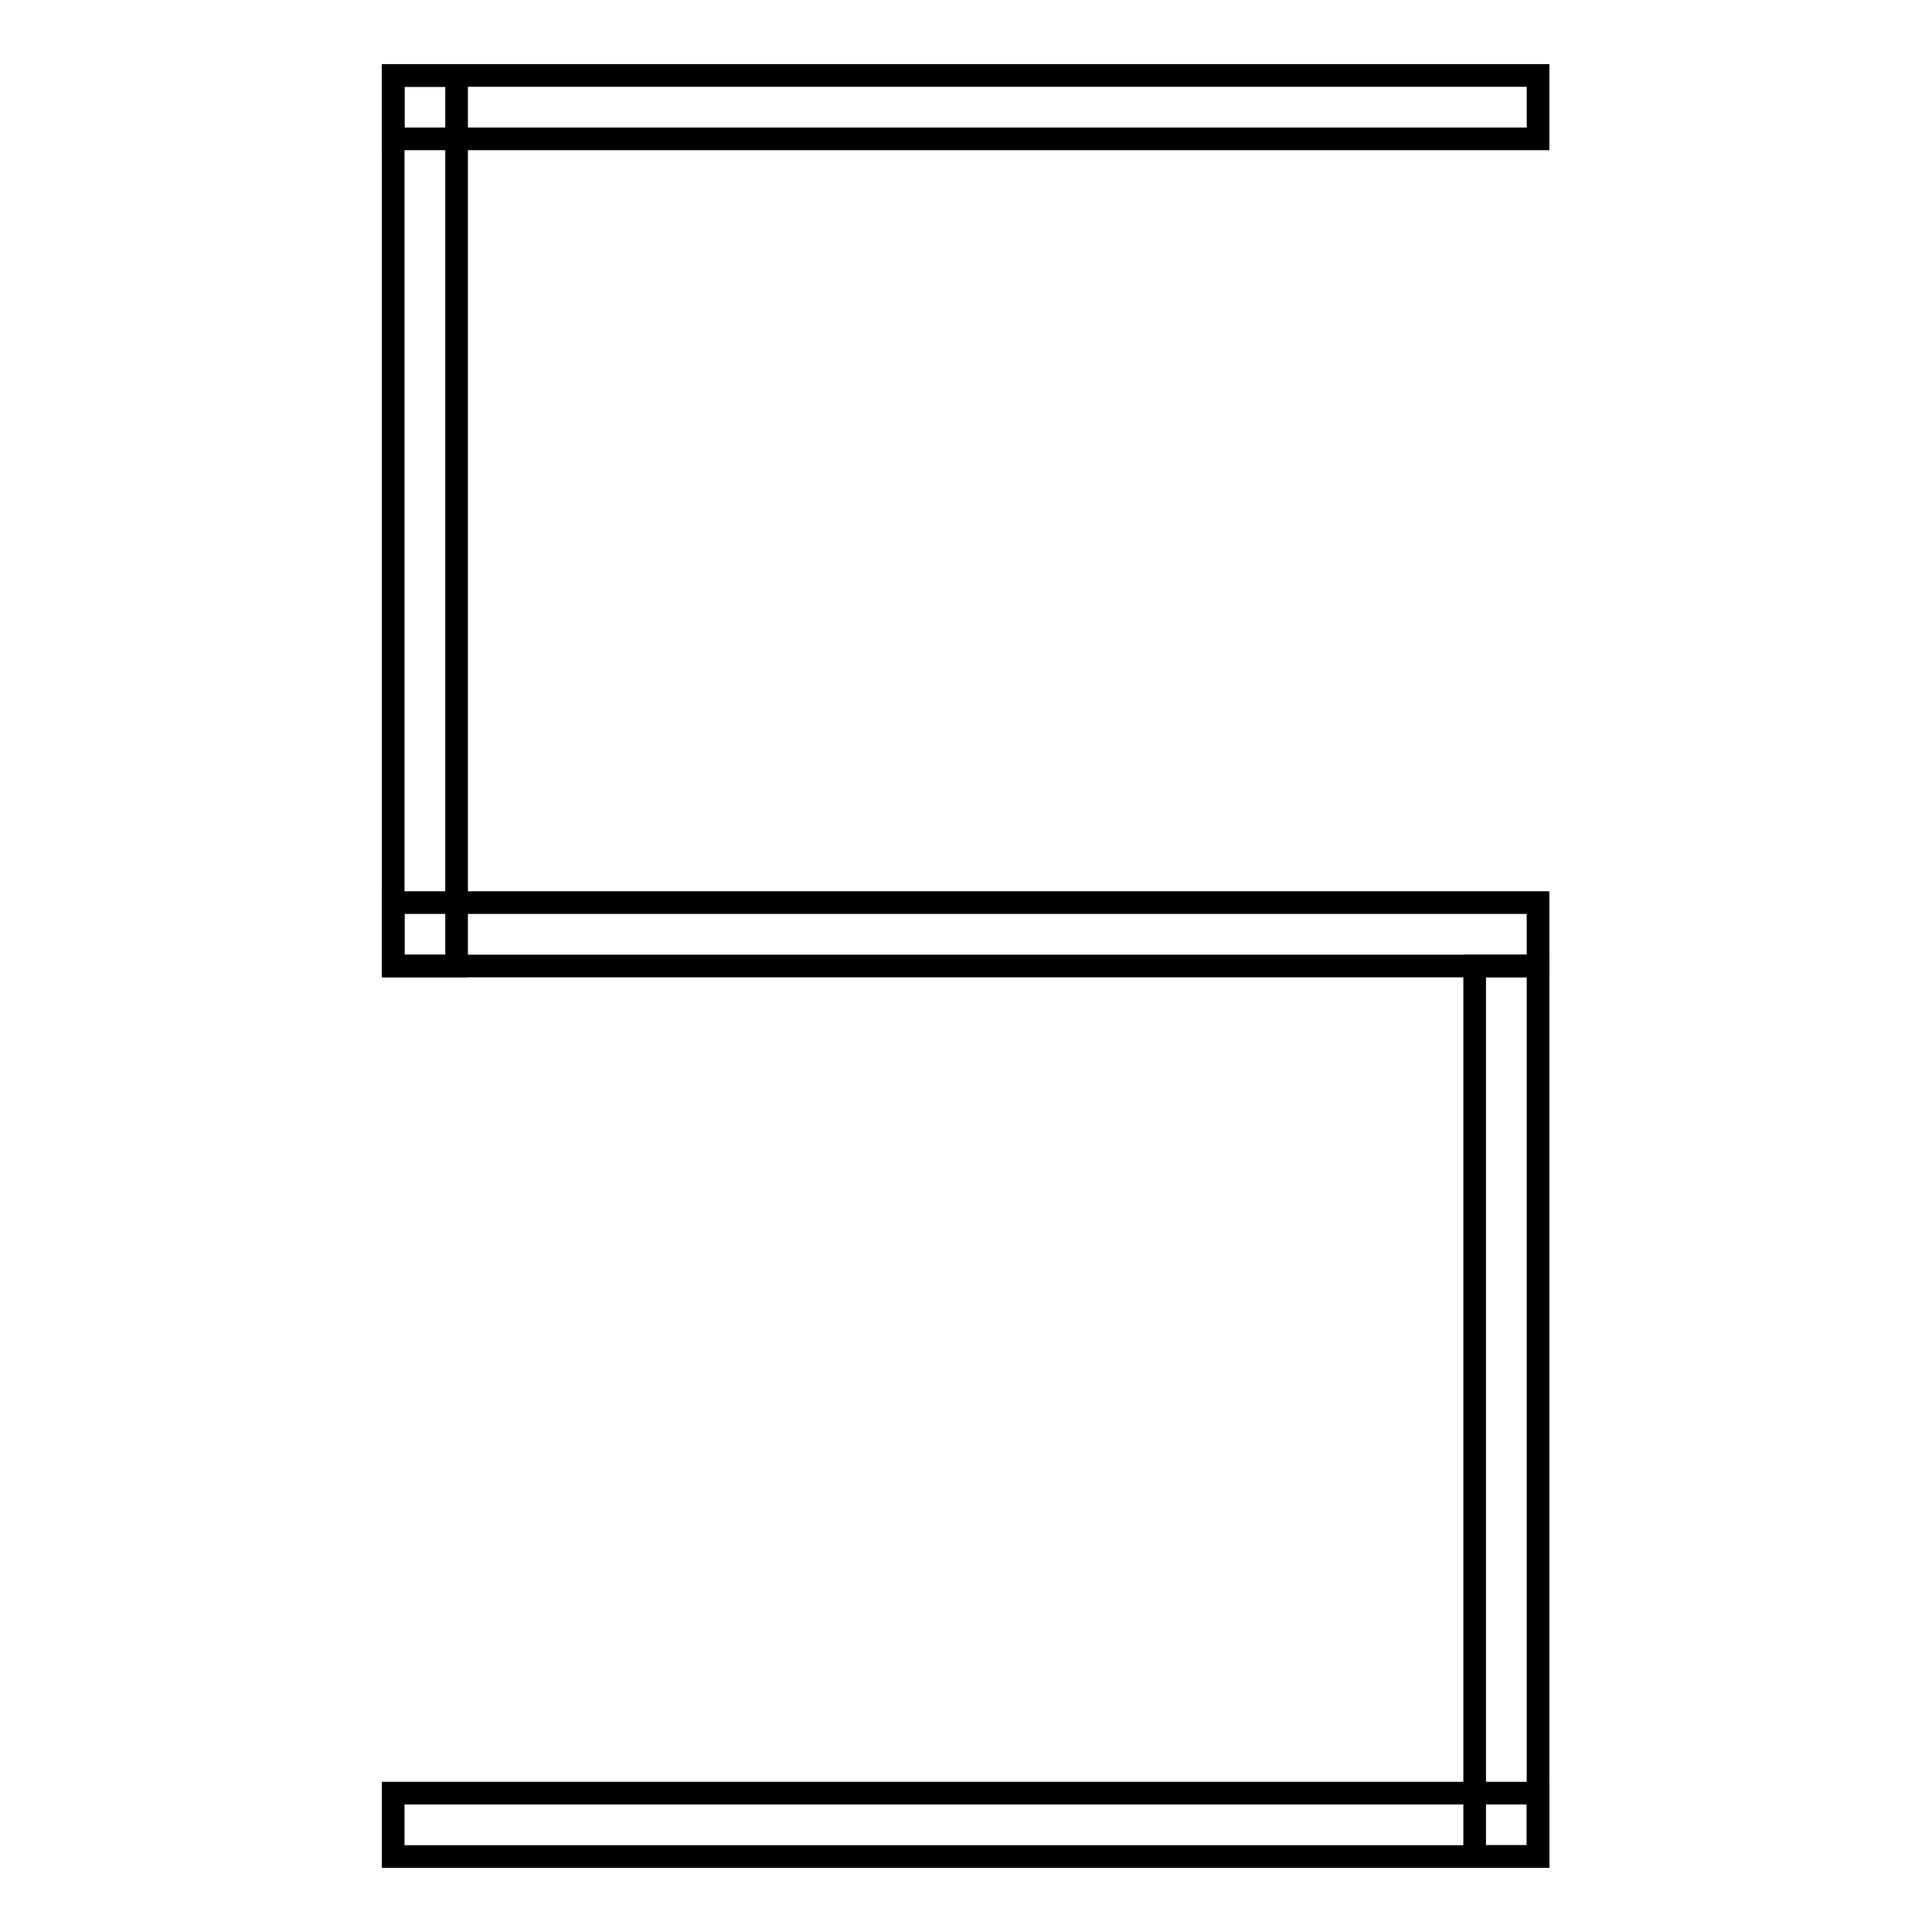 <?xml version="1.0" encoding="utf-8"?>
<!-- Svg Vector Icons : http://www.onlinewebfonts.com/icon -->
<!DOCTYPE svg PUBLIC "-//W3C//DTD SVG 1.1//EN" "http://www.w3.org/Graphics/SVG/1.1/DTD/svg11.dtd">
<svg version="1.1" xmlns="http://www.w3.org/2000/svg" xmlns:xlink="http://www.w3.org/1999/xlink" x="0px" y="0px" viewBox="0 0 256 256" enable-background="new 0 0 256 256" xml:space="preserve">
<g><g><path stroke-width="3" fill-opacity="0" stroke="#000000"  d="M52.1,10h8.4v118h-8.4V10z"/><path stroke-width="3" fill-opacity="0" stroke="#000000"  d="M52.1,119.6h151.7v8.4H52.1V119.6L52.1,119.6z"/><path stroke-width="3" fill-opacity="0" stroke="#000000"  d="M52.1,10h151.7v8.4H52.1V10L52.1,10z"/><path stroke-width="3" fill-opacity="0" stroke="#000000"  d="M52.1,237.6h151.7v8.4H52.1V237.6z"/><path stroke-width="3" fill-opacity="0" stroke="#000000"  d="M195.4,128h8.4v118h-8.4V128z"/></g></g>
</svg>
